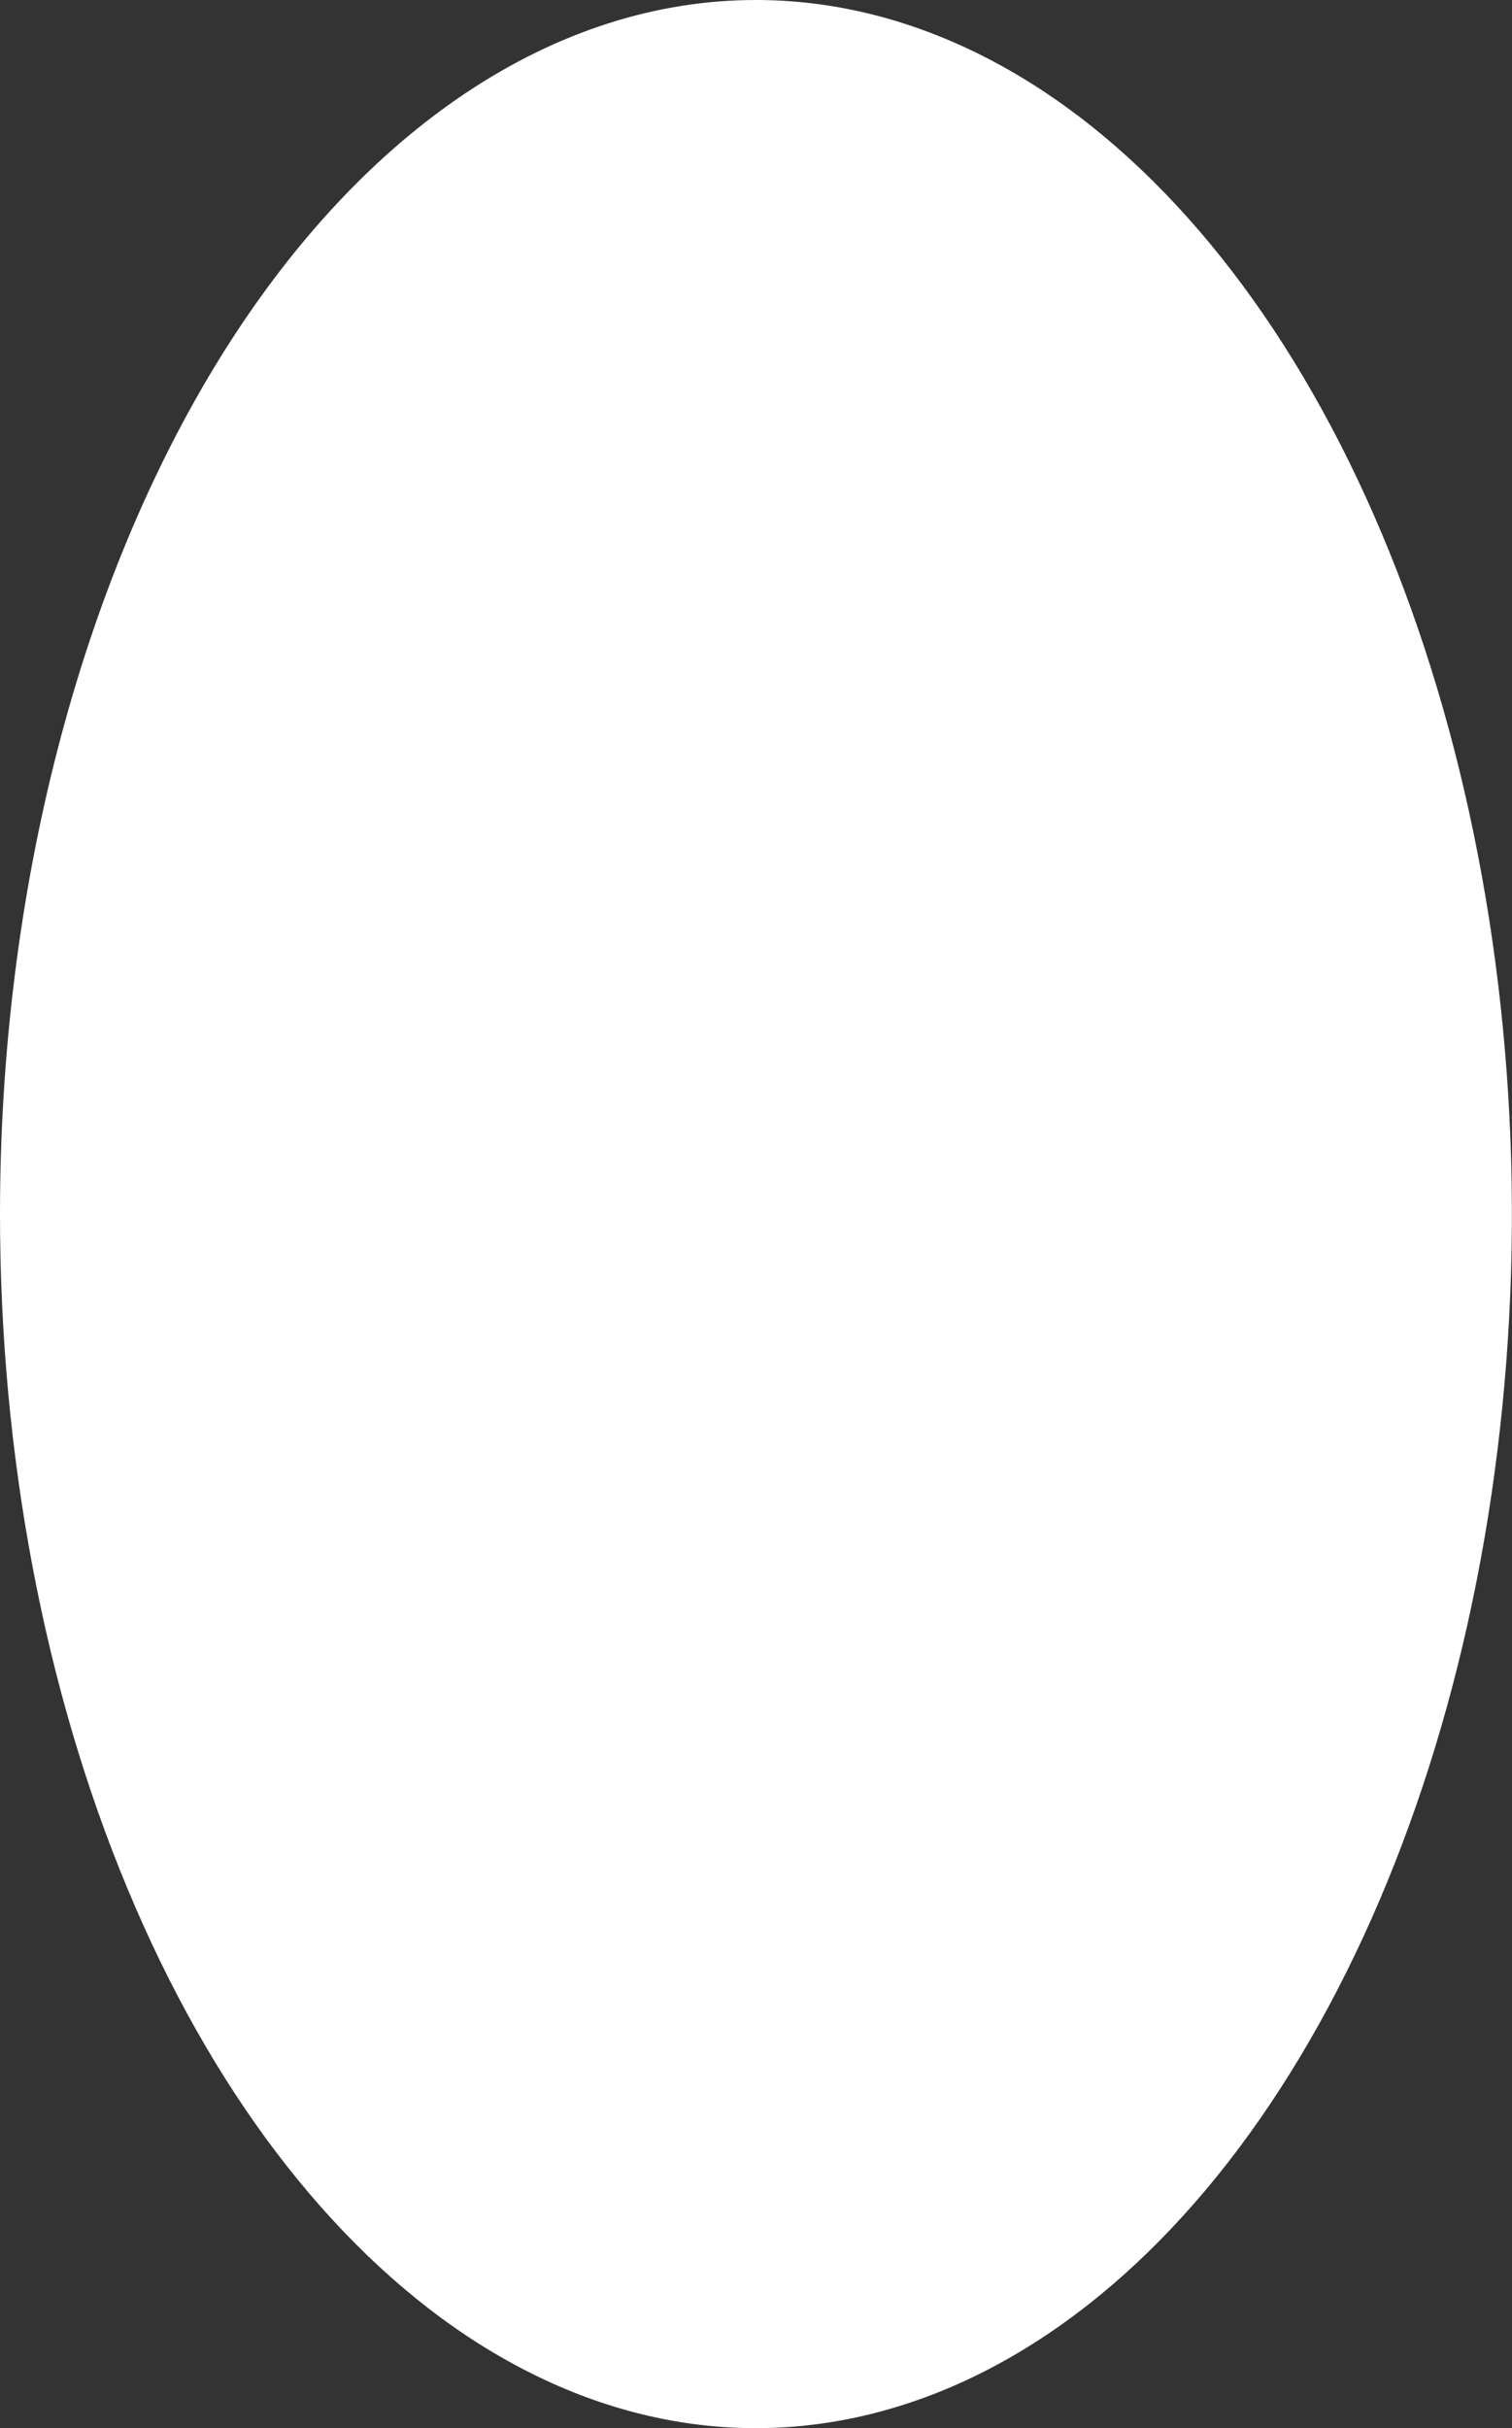 <?xml version="1.0" encoding="utf-8"?>
<svg xmlns="http://www.w3.org/2000/svg" fill="none" height="100%" overflow="visible" preserveAspectRatio="none" style="display: block;" viewBox="0 0 5.573 8.944" width="100%">
<rect x="0" y="0" width="5.573" height="8.944" fill="#333333" stroke="none"/>
<path d="M2.786 0C3.337 0 3.876 0.262 4.334 0.754C4.792 1.245 5.149 1.944 5.36 2.761C5.571 3.578 5.627 4.477 5.519 5.345C5.412 6.212 5.146 7.009 4.756 7.635C4.367 8.26 3.87 8.686 3.33 8.858C2.789 9.031 2.229 8.942 1.72 8.604C1.211 8.265 0.776 7.692 0.47 6.957C0.163 6.221 0 5.357 0 4.472C0 3.286 0.294 2.149 0.816 1.31C1.339 0.471 2.047 0 2.786 0Z" fill="white" id="Vector"/>
</svg>